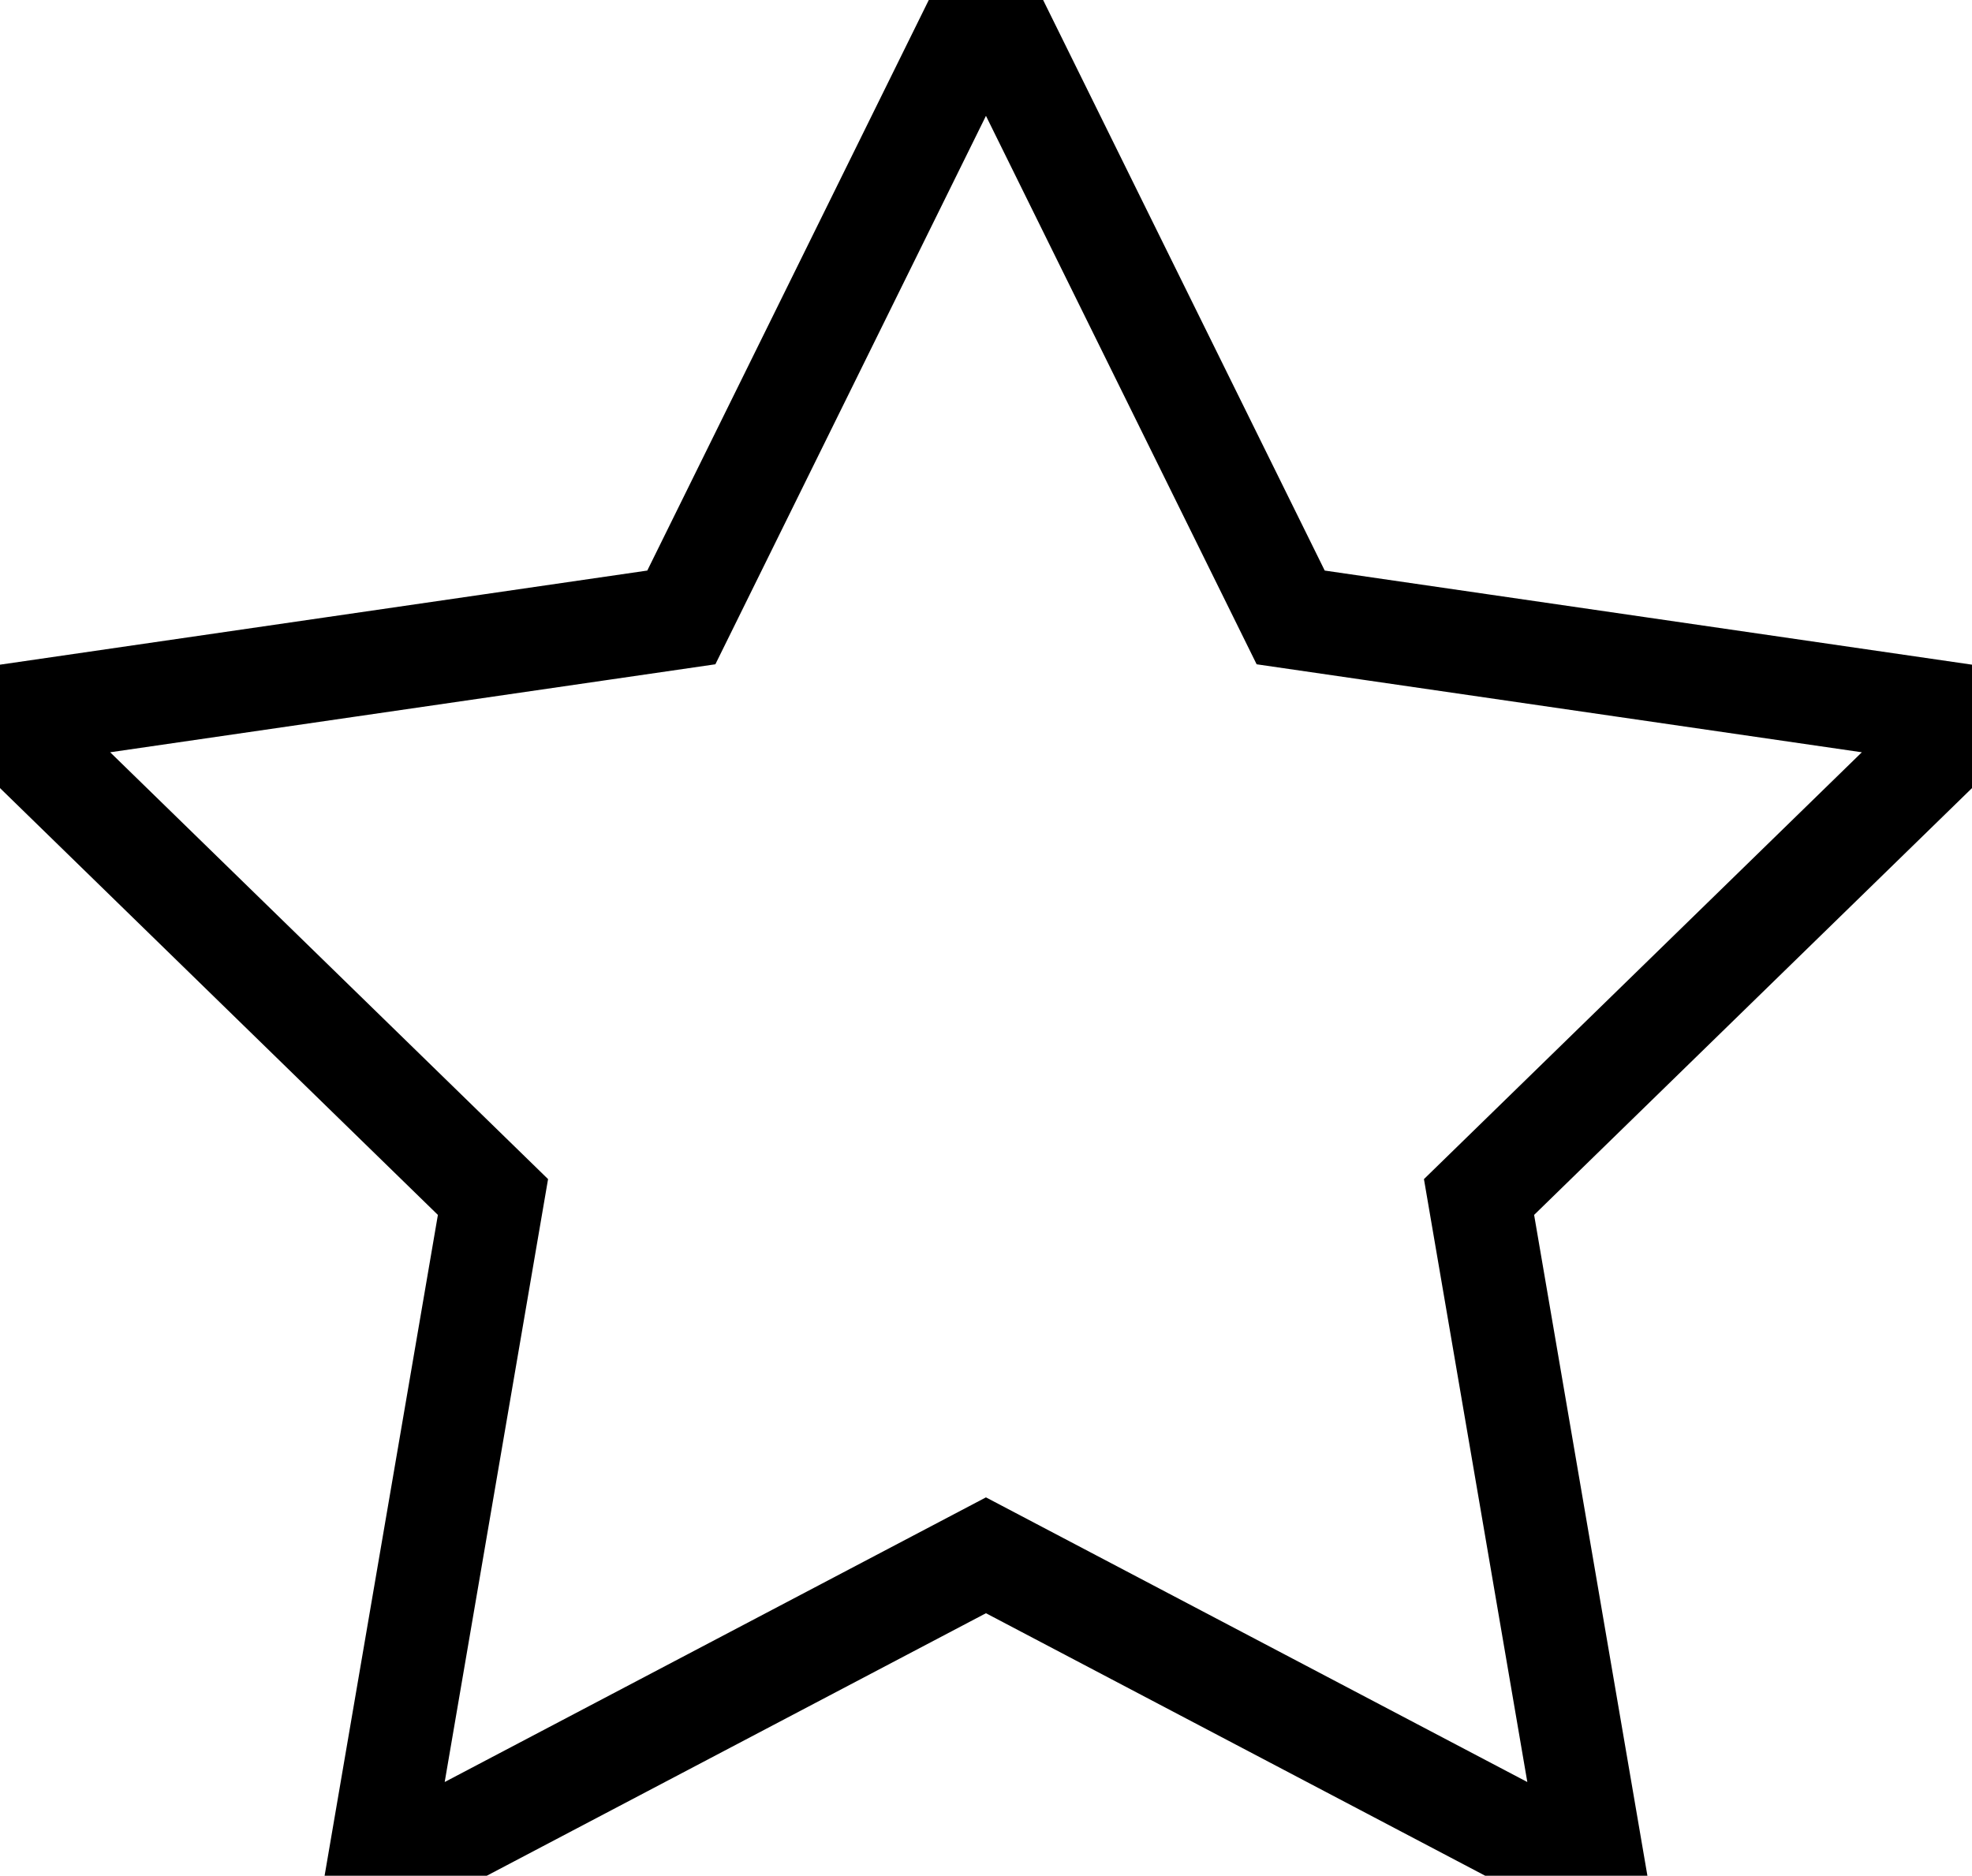 <svg xmlns="http://www.w3.org/2000/svg" width="19.233" height="18.292" viewBox="37 386.667 19.233 18.292"><path d="m46.616 386.667-2.971 6.021-6.645.966 4.808 4.686-1.135 6.619 5.943-3.125 5.944 3.125-1.135-6.619 4.808-4.686-6.645-.966-2.972-6.021Z" stroke="#000"  fill-opacity="0" data-name="Path 340"/></svg>